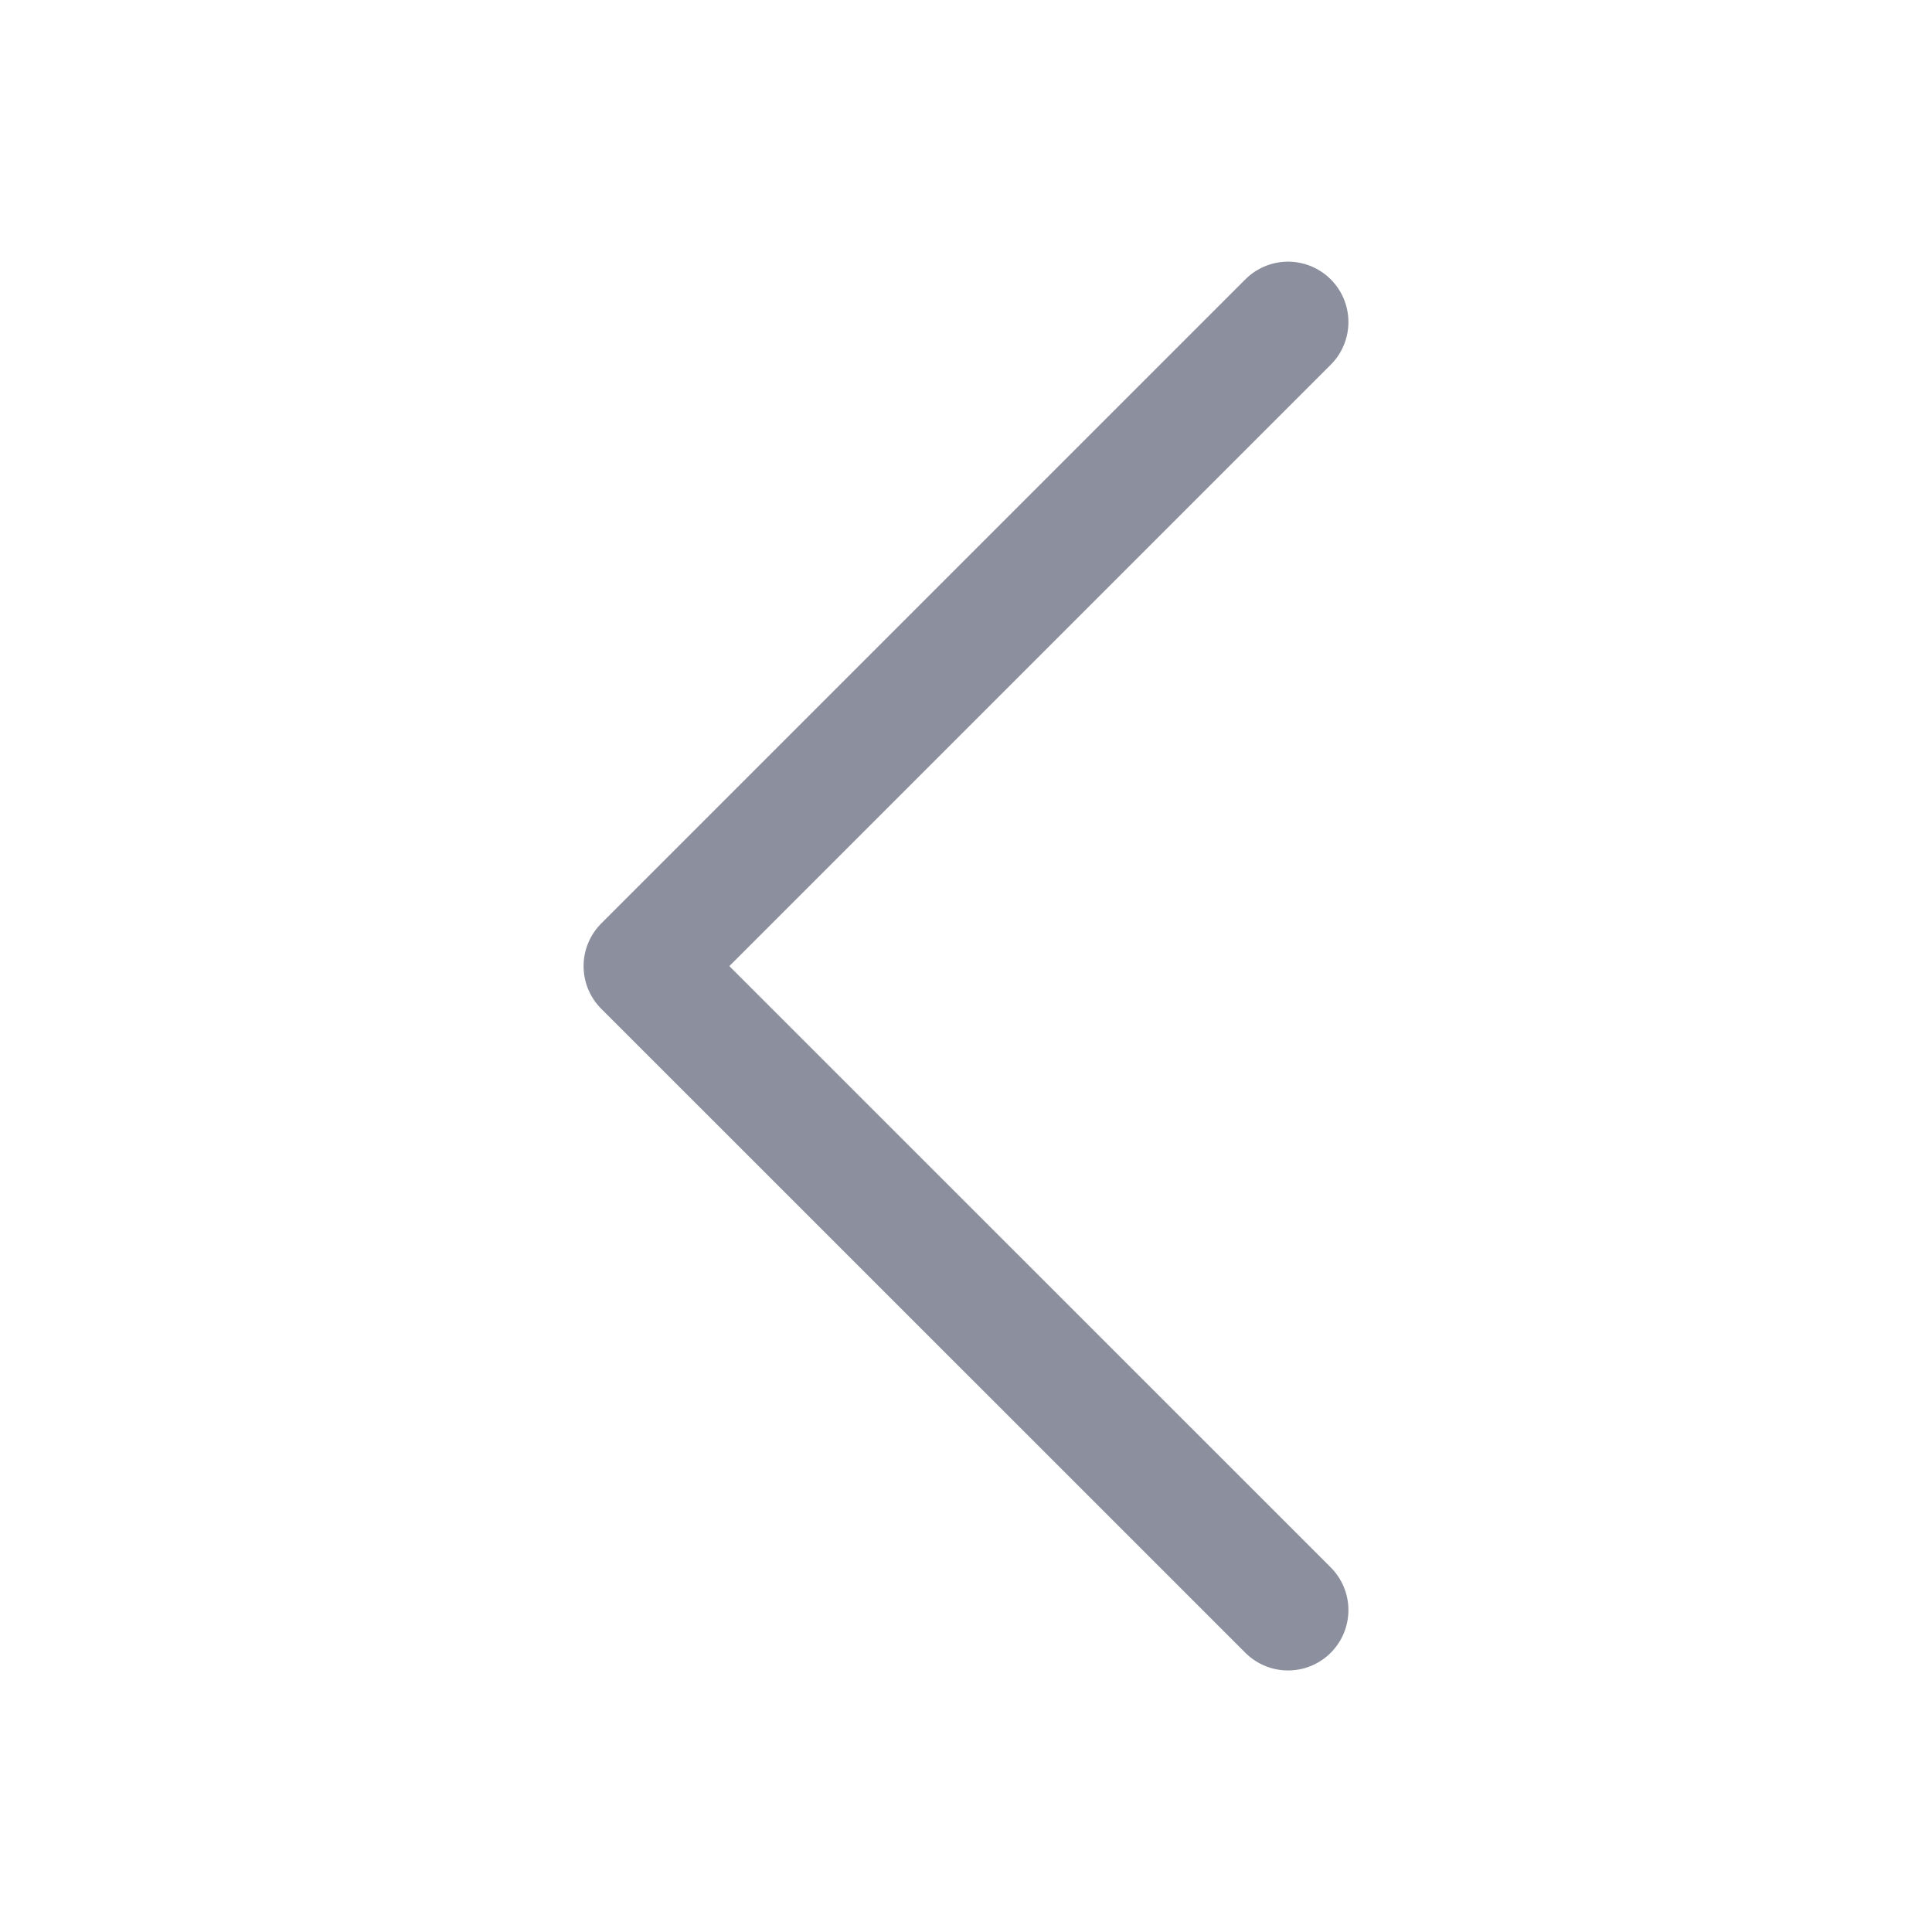 <svg width="16" height="16" viewBox="0 0 16 16" fill="none" xmlns="http://www.w3.org/2000/svg">
<path d="M10.667 13.334L5.333 8.001L10.667 2.667" stroke="#8C8F9D" stroke-linecap="round" stroke-linejoin="round"/>
</svg>
